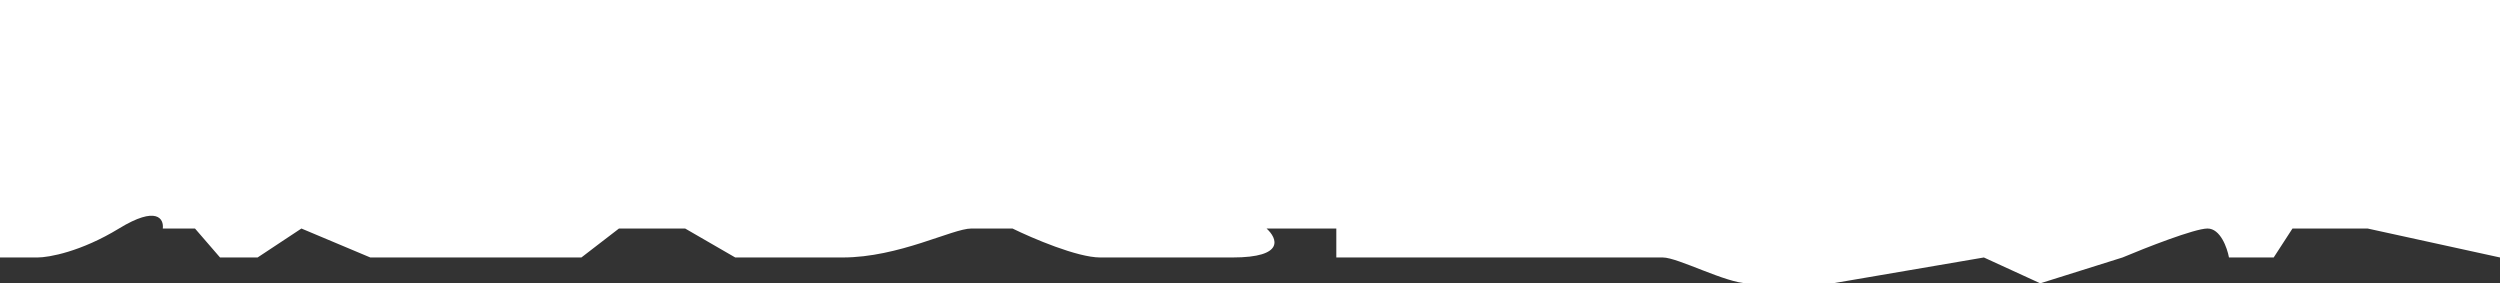 <?xml version="1.0" encoding="UTF-8"?> <svg xmlns="http://www.w3.org/2000/svg" width="1403" height="159" viewBox="0 0 1403 159" fill="none"><rect x="0" y="0" width="1403" height="159" fill="#333333" stroke="none"/> <path d="M1403 0H0V144.493H21.083C27.441 144.493 45.478 141.243 66.762 128.245C88.045 115.246 92.027 122.828 91.358 128.245H109.429L123.484 144.493H144.567L169.163 128.245L207.815 144.493H227.391H282.106H303.189H326.279L347.362 128.245H384.507L412.618 144.493H472.854C504.478 144.493 534.596 128.245 545.137 128.245H568.228C579.271 133.661 604.57 144.493 617.42 144.493H691.712C721.428 144.493 716.81 133.661 710.786 128.245H719.822H749.94V144.493H850.333H890.993H933.158C941.692 144.493 968.798 159 980.845 159H1028.53L1113.36 144.493L1144.99 159L1191.17 144.493C1204.05 139.077 1231.63 128.245 1238.86 128.245C1246.08 128.245 1249.9 139.077 1250.9 144.493H1276L1286.54 128.245H1328.71L1403 144.493V0Z" fill="white"></path> </svg> 